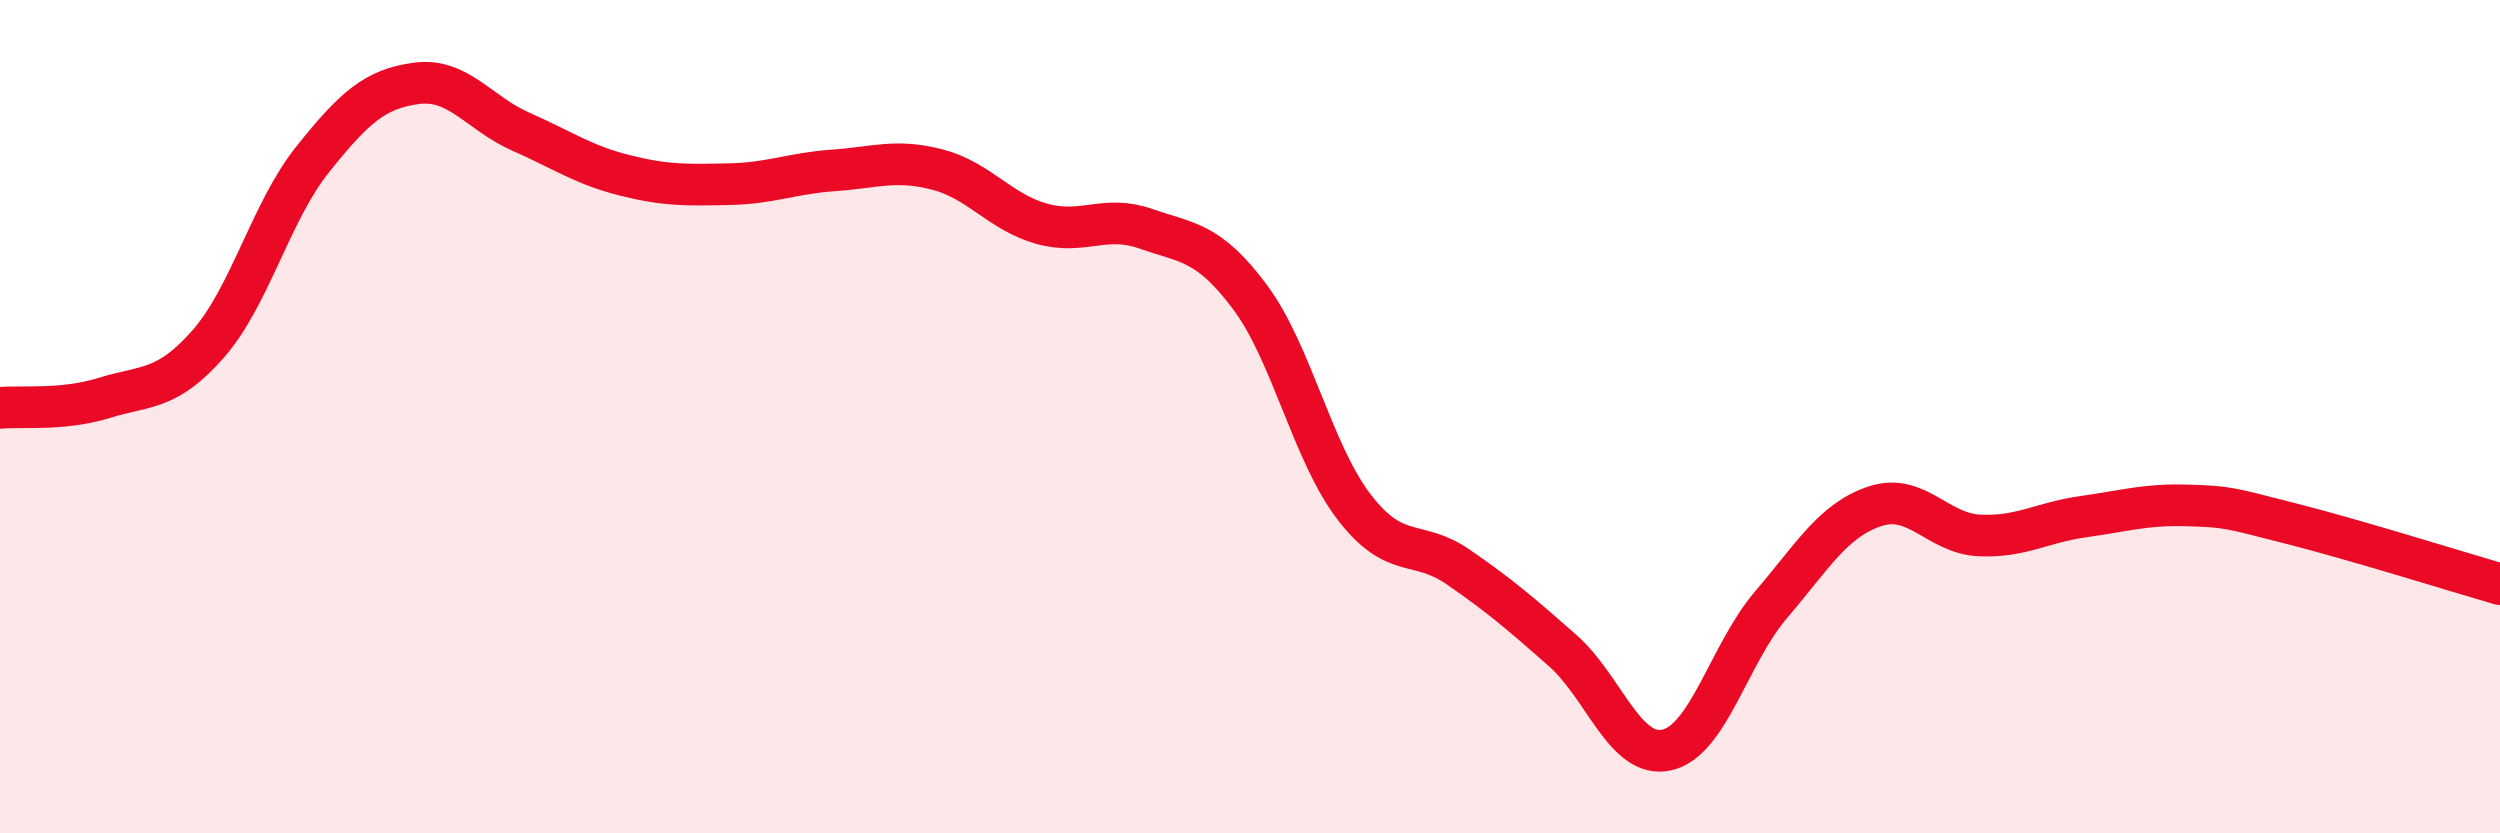 
    <svg width="60" height="20" viewBox="0 0 60 20" xmlns="http://www.w3.org/2000/svg">
      <path
        d="M 0,9.79 C 0.5,9.74 1.5,9.86 2.5,9.55 C 3.5,9.24 4,9.39 5,8.25 C 6,7.11 6.5,5.08 7.5,3.83 C 8.5,2.58 9,2.13 10,2 C 11,1.87 11.5,2.72 12.5,3.16 C 13.5,3.6 14,3.96 15,4.21 C 16,4.46 16.5,4.44 17.5,4.42 C 18.5,4.4 19,4.16 20,4.09 C 21,4.02 21.5,3.81 22.5,4.07 C 23.5,4.33 24,5.09 25,5.37 C 26,5.65 26.5,5.14 27.5,5.49 C 28.5,5.84 29,5.79 30,7.13 C 31,8.47 31.5,10.87 32.5,12.17 C 33.5,13.47 34,12.92 35,13.61 C 36,14.3 36.5,14.73 37.5,15.61 C 38.5,16.49 39,18.22 40,18 C 41,17.78 41.5,15.69 42.5,14.52 C 43.5,13.35 44,12.48 45,12.15 C 46,11.82 46.5,12.8 47.5,12.85 C 48.5,12.9 49,12.54 50,12.4 C 51,12.26 51.5,12.1 52.5,12.13 C 53.5,12.16 53.5,12.19 55,12.57 C 56.5,12.95 59,13.73 60,14.02L60 20L0 20Z"
        fill="#EB0A25"
        opacity="0.1"
        stroke-linecap="round"
        stroke-linejoin="round"
      />
      <path
        d="M 0,9.79 C 0.5,9.74 1.5,9.86 2.5,9.55 C 3.5,9.24 4,9.39 5,8.25 C 6,7.11 6.5,5.08 7.5,3.83 C 8.5,2.58 9,2.13 10,2 C 11,1.87 11.5,2.72 12.5,3.16 C 13.5,3.6 14,3.96 15,4.21 C 16,4.46 16.5,4.44 17.5,4.42 C 18.5,4.4 19,4.16 20,4.09 C 21,4.02 21.5,3.81 22.5,4.07 C 23.5,4.33 24,5.09 25,5.37 C 26,5.65 26.5,5.14 27.5,5.49 C 28.5,5.84 29,5.79 30,7.13 C 31,8.47 31.5,10.87 32.5,12.17 C 33.5,13.47 34,12.92 35,13.61 C 36,14.3 36.5,14.73 37.5,15.61 C 38.5,16.49 39,18.22 40,18 C 41,17.78 41.5,15.69 42.5,14.52 C 43.5,13.35 44,12.48 45,12.15 C 46,11.82 46.5,12.8 47.5,12.85 C 48.5,12.9 49,12.54 50,12.4 C 51,12.26 51.5,12.1 52.5,12.13 C 53.5,12.16 53.5,12.19 55,12.57 C 56.5,12.95 59,13.73 60,14.02"
        stroke="#EB0A25"
        stroke-width="1"
        fill="none"
        stroke-linecap="round"
        stroke-linejoin="round"
      />
    </svg>
  